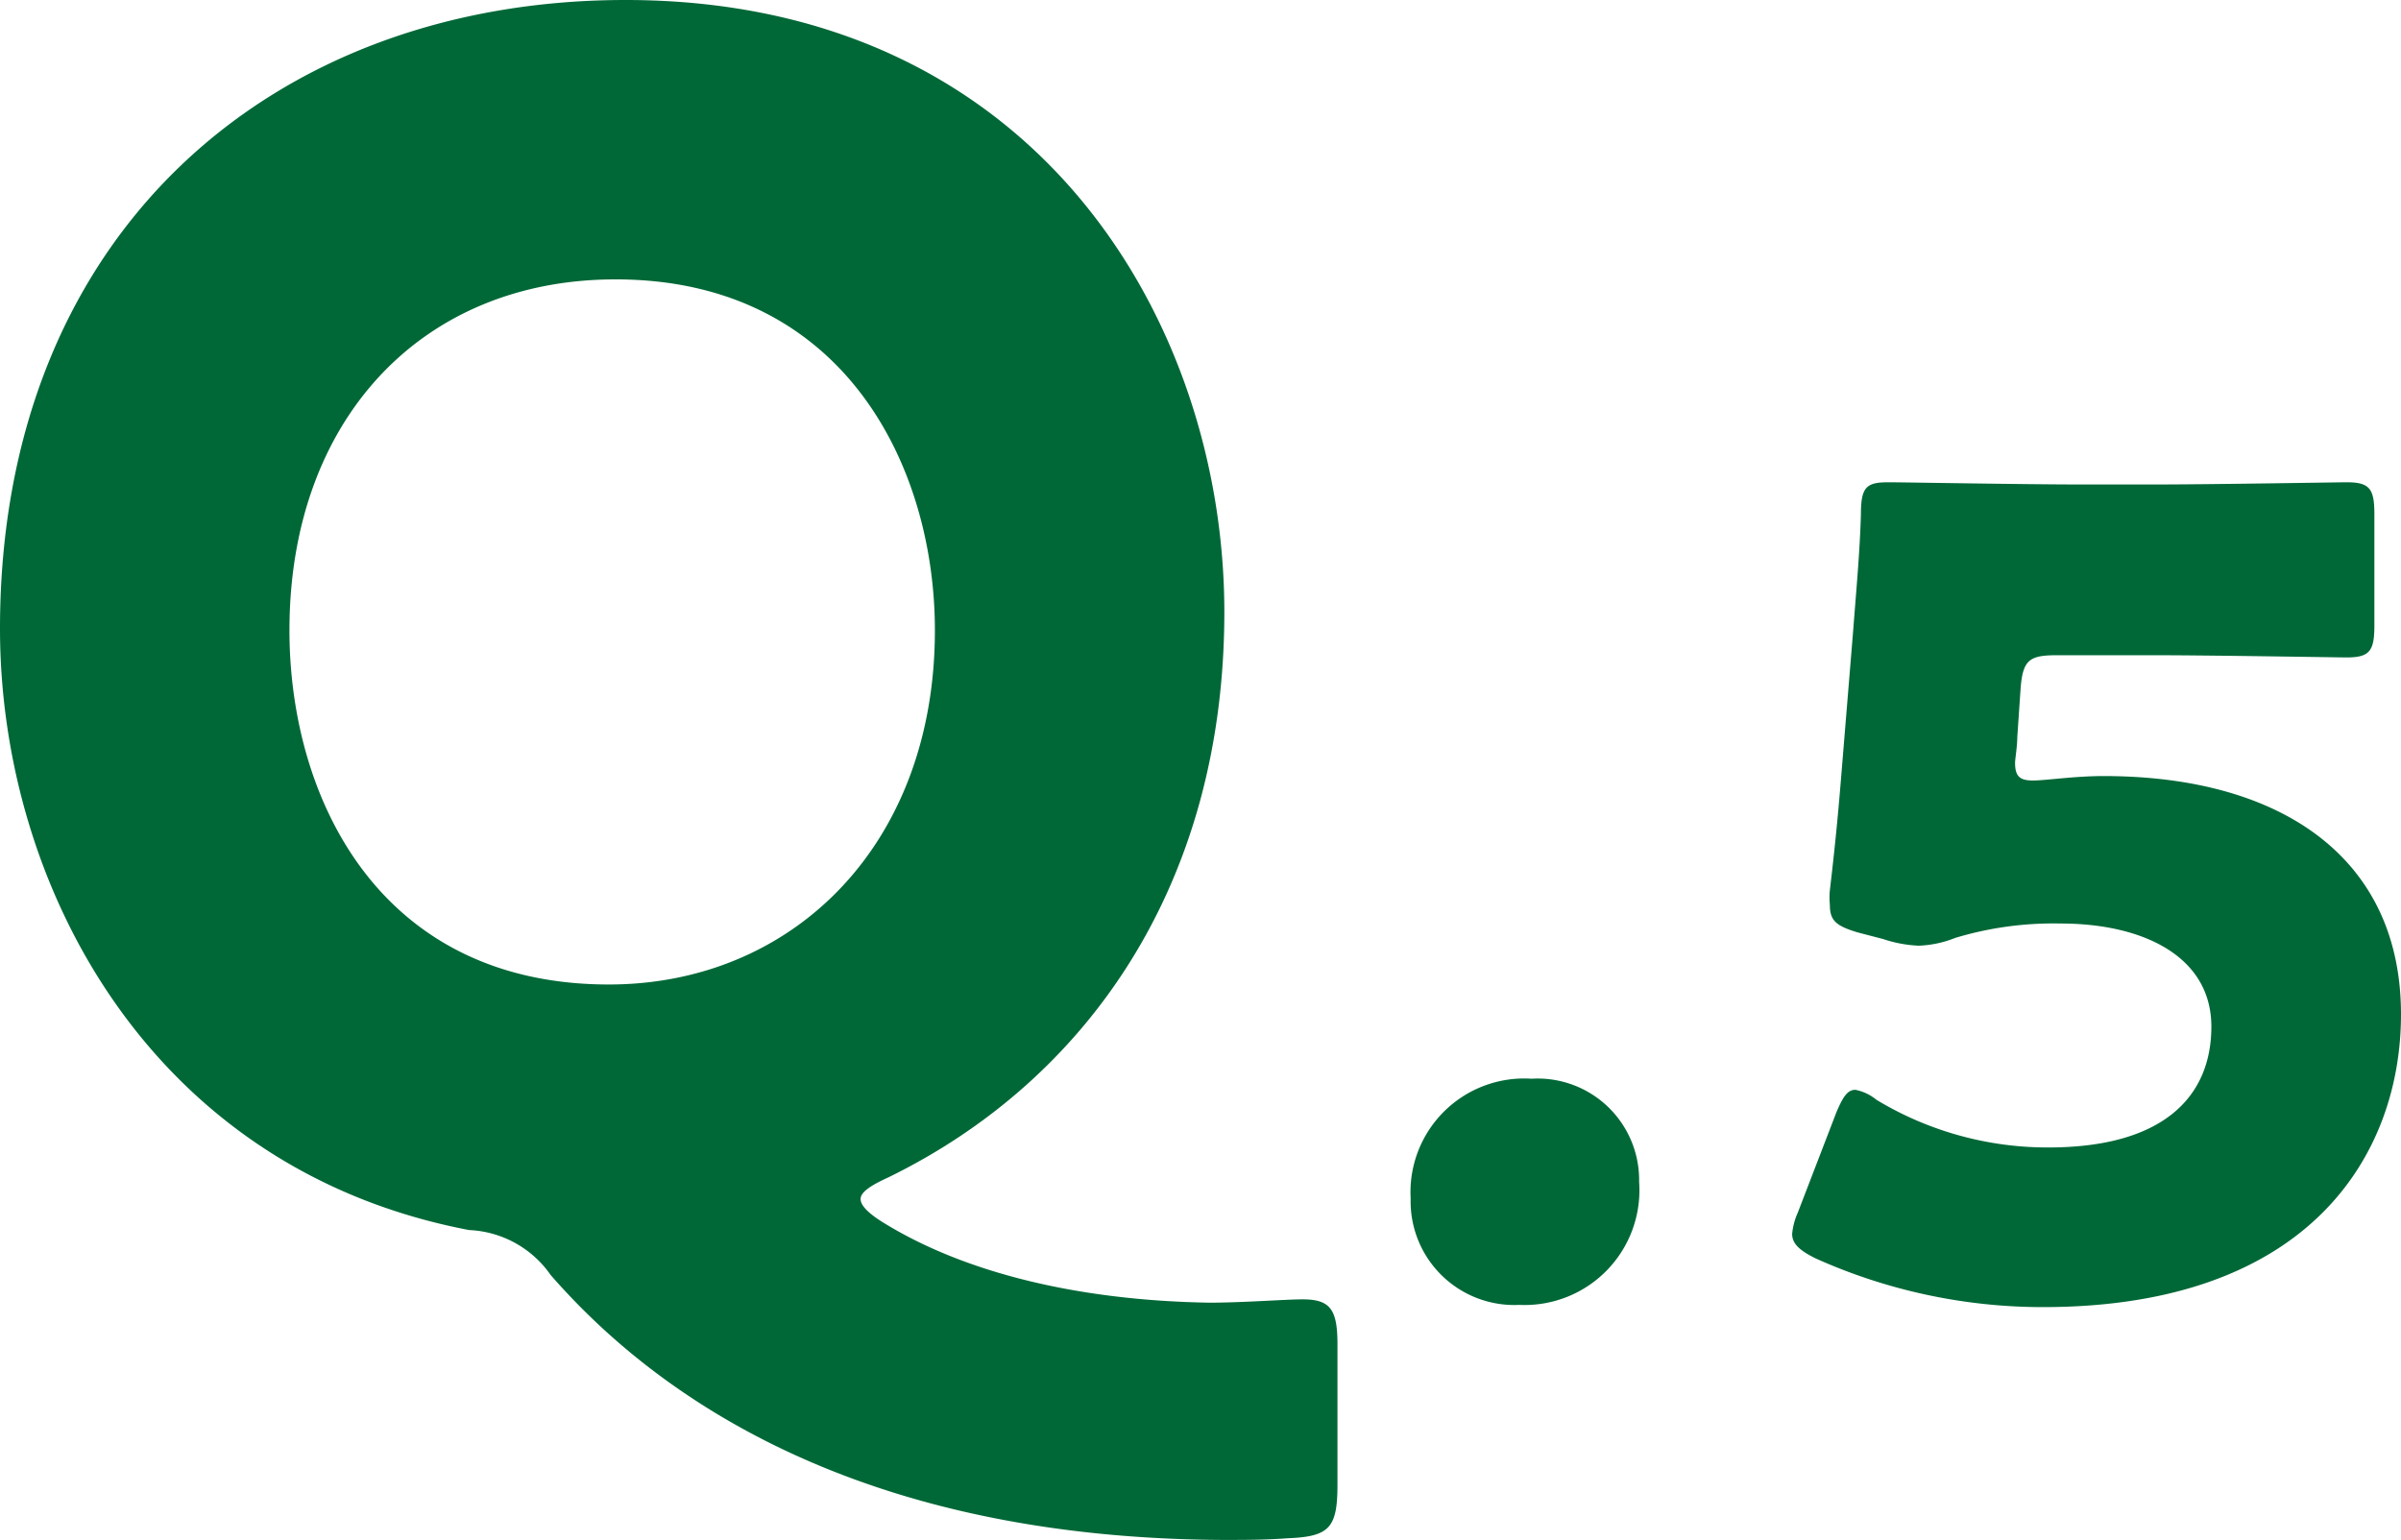 <svg xmlns="http://www.w3.org/2000/svg" viewBox="0 0 86.6 55.56"><defs><style>.cls-1{fill:#006837;}</style></defs><g id="レイヤー_2" data-name="レイヤー 2"><g id="object"><path class="cls-1" d="M48.24,53.58c0,1.56-.3,1.86-1.8,1.92-.78.06-1.56.06-2.34.06C32.16,55.5,24.48,51.3,19.86,46a3.78,3.78,0,0,0-2.94-1.62C5.4,42.18,0,31.92,0,22.68,0,8.4,9.84,0,22.56,0c14.88,0,21.6,11.7,21.6,22.08,0,9.9-5,16.92-12.12,20.4-.66.3-1,.54-1,.78s.3.54.9.9C34.8,45.9,38.82,46.92,43.62,47c1.2,0,2.76-.12,3.36-.12,1,0,1.26.36,1.26,1.62ZM10.44,22.74c0,6.06,3.24,12.78,11.52,12.78,6.6,0,11.76-5,11.76-12.78,0-5.94-3.3-12.66-11.52-12.66C15.18,10.08,10.44,15.18,10.44,22.74Z"/><path class="cls-1" d="M59.12,42.64a4.14,4.14,0,0,1-4.32,4.44,3.74,3.74,0,0,1-3.92-3.84,4.1,4.1,0,0,1,4.36-4.32A3.66,3.66,0,0,1,59.12,42.64Z"/><path class="cls-1" d="M75.88,28c6.36,0,10.72,2.92,10.72,8.6,0,5-3.24,10.56-12.92,10.56a20,20,0,0,1-8.2-1.76c-.56-.28-.84-.52-.84-.88a2.38,2.38,0,0,1,.2-.76l1.4-3.64c.24-.56.4-.8.68-.8a1.71,1.71,0,0,1,.76.36,11.93,11.93,0,0,0,6.2,1.72c4.16,0,5.88-1.84,5.88-4.36s-2.44-3.72-5.44-3.72a12.24,12.24,0,0,0-3.8.52,3.9,3.9,0,0,1-1.32.28,4.64,4.64,0,0,1-1.28-.24L67,33.64c-.8-.24-1-.44-1-1a2.66,2.66,0,0,1,0-.52c.16-1.36.28-2.52.4-4l.44-5.36c.12-1.56.24-2.84.28-4.2,0-1,.2-1.16,1-1.16.52,0,4.92.08,7,.08h2.52c2.12,0,6.72-.08,7-.08.84,0,1,.24,1,1.16v4c0,.92-.16,1.16-1,1.16-.28,0-4.88-.08-7-.08H74.2c-1,0-1.24.16-1.32,1.2l-.12,1.76c0,.32-.08.8-.08.92,0,.48.16.64.64.64S74.8,28,75.88,28Z"/></g></g></svg>